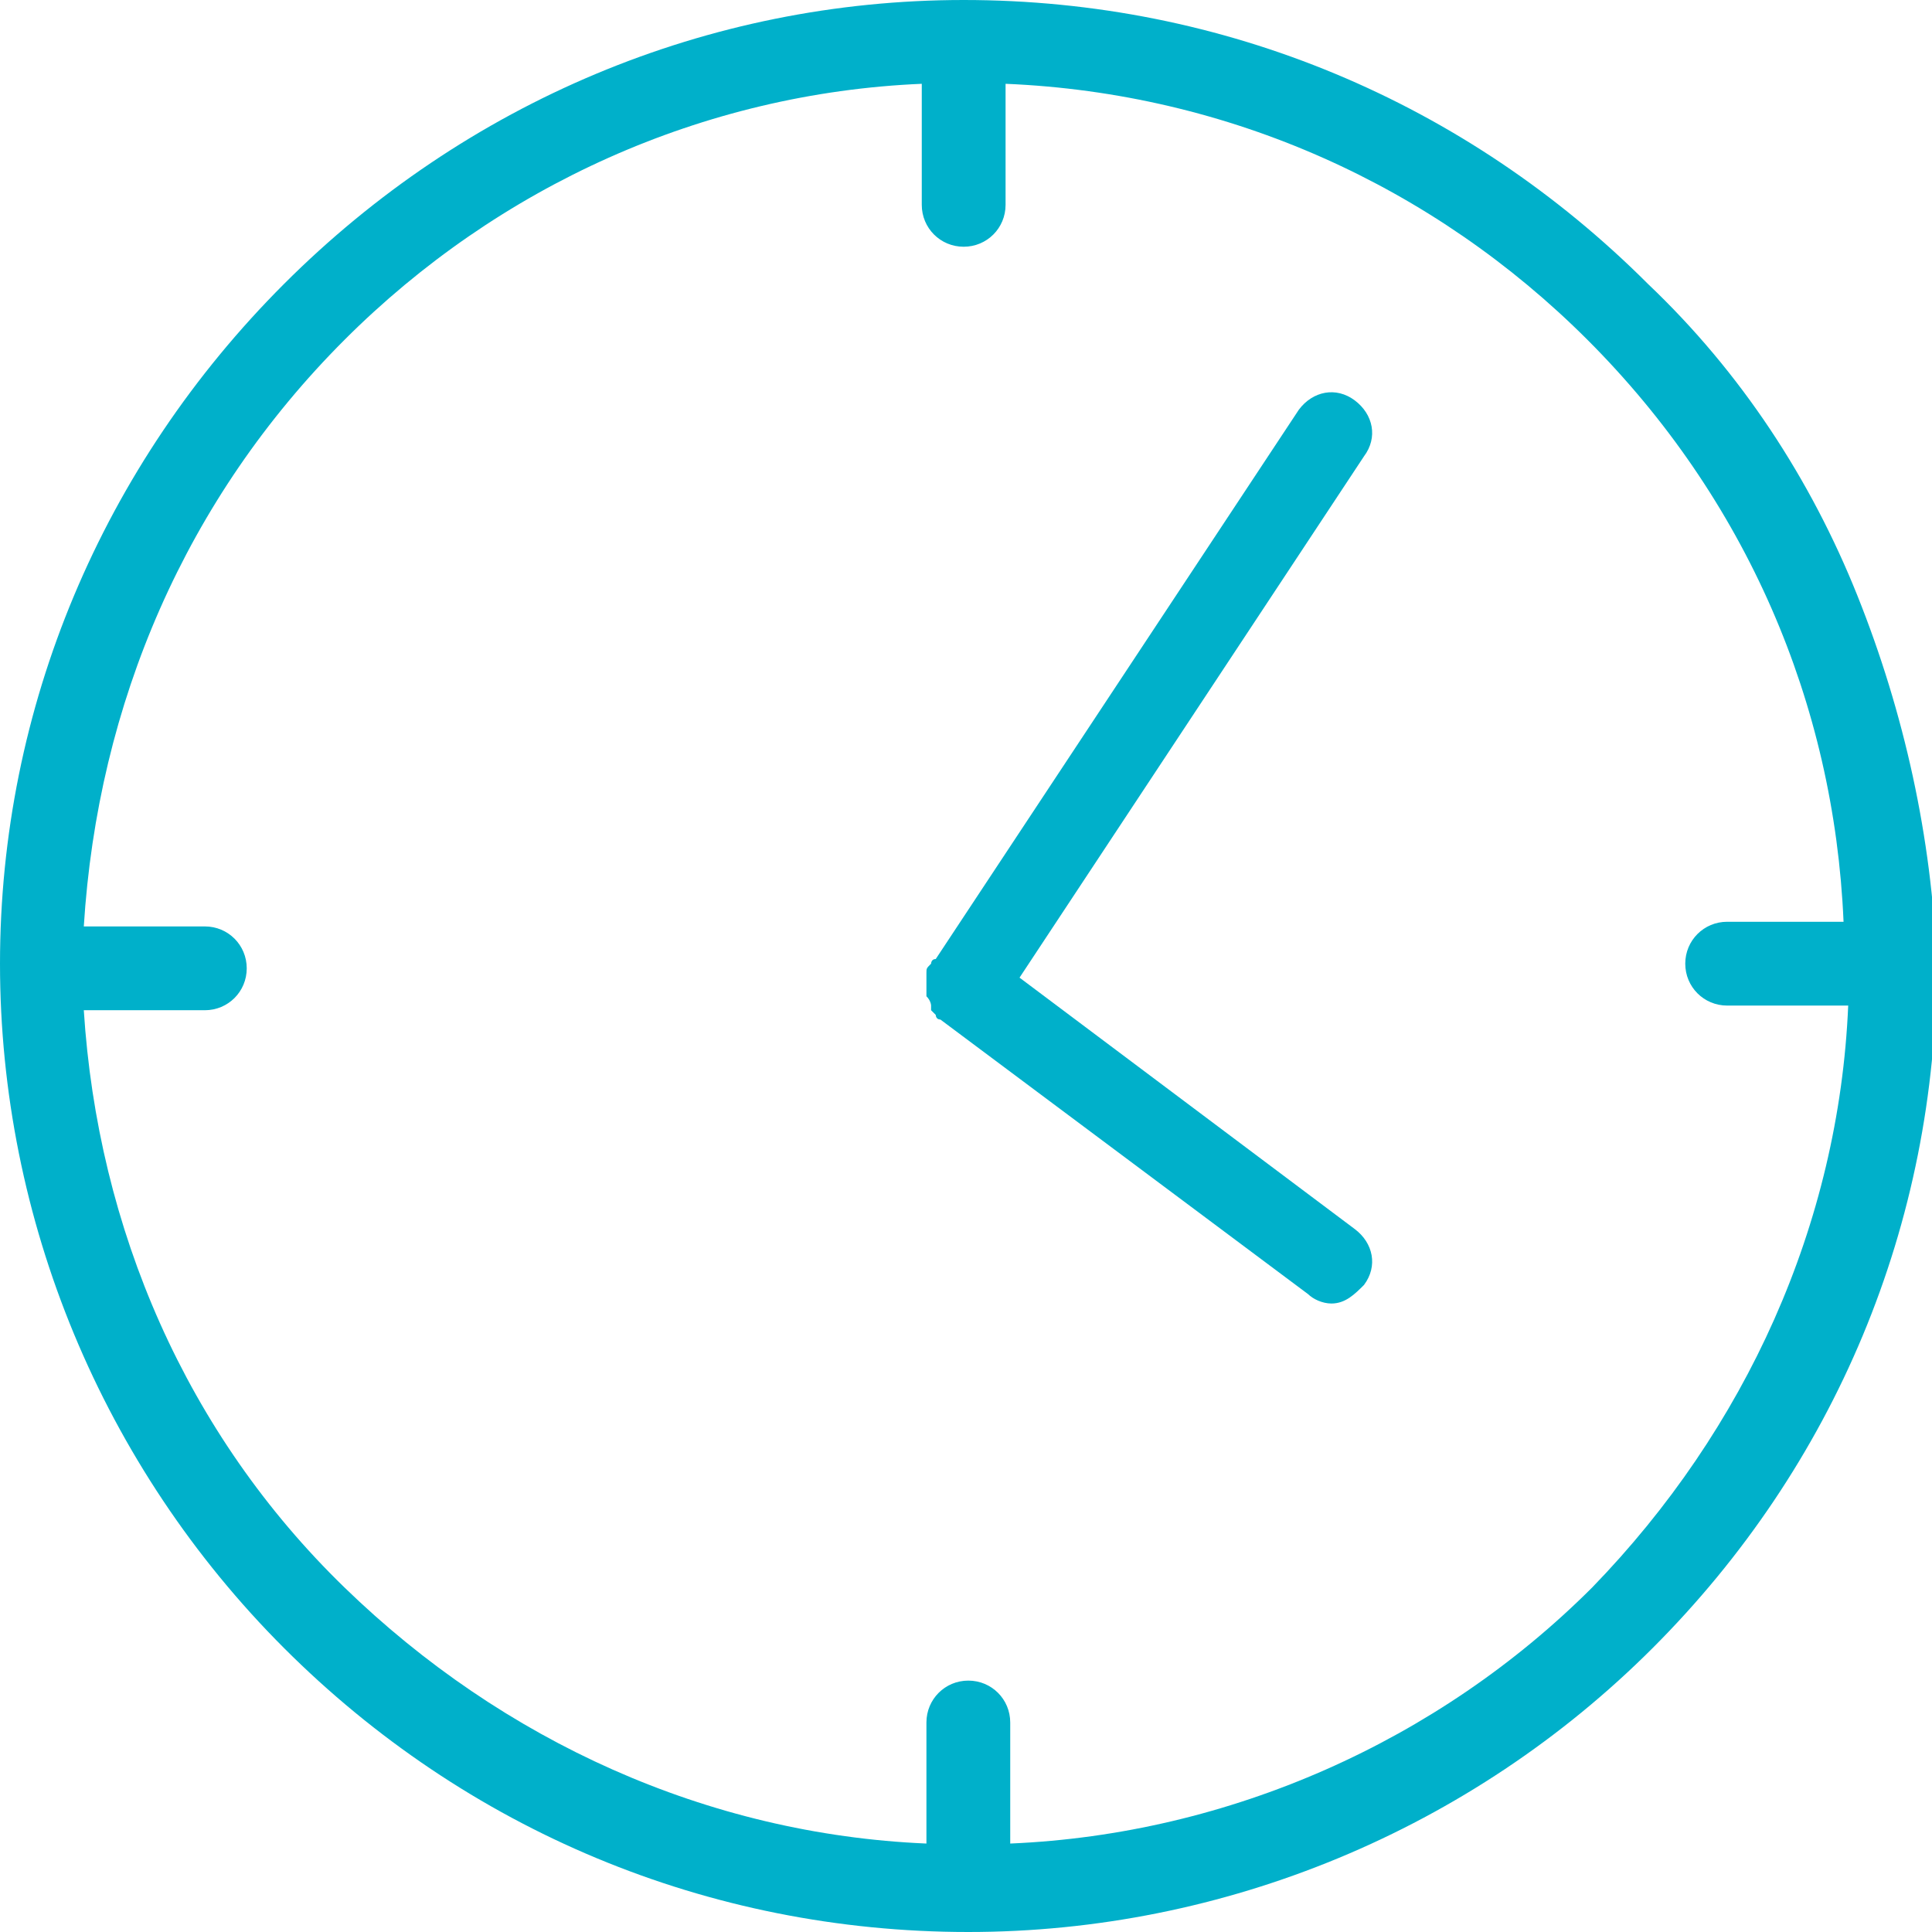 <?xml version="1.0" encoding="utf-8"?>
<!-- Generator: Adobe Illustrator 19.1.0, SVG Export Plug-In . SVG Version: 6.00 Build 0)  -->
<svg version="1.1" id="Layer_1" xmlns="http://www.w3.org/2000/svg" xmlns:xlink="http://www.w3.org/1999/xlink" x="0px" y="0px"
	 viewBox="0 0 41.5 41.5" style="enable-background:new 0 0 41.5 41.5;" xml:space="preserve">
<style type="text/css">
	.st0{fill:#00B0CA;}
</style>
<g id="XMLID_24_">
	<g id="XMLID_25_">
		<path class="st0" d="M39.9,12.8c-1-2.5-2.5-4.8-4.5-6.7C31.5,2.2,26.3,0,20.7,0C15.2,0,10,2.2,6.1,6.1C2.2,10,0,15.2,0,20.7
			s2.2,10.8,6.1,14.7c3.9,3.9,9.1,6.1,14.7,6.1c5.5,0,10.8-2.2,14.7-6.1c3.9-3.9,6.1-9.1,6.1-14.7C41.5,18,40.9,15.3,39.9,12.8z
			 M37.1,19.8c-0.5,0-0.9,0.4-0.9,0.9s0.4,0.9,0.9,0.9h2.6c-0.2,4.7-2.2,9.1-5.5,12.5c-3.3,3.3-7.8,5.3-12.5,5.5v-2.6
			c0-0.5-0.4-0.9-0.9-0.9c-0.5,0-0.9,0.4-0.9,0.9v2.6c-4.7-0.2-9.1-2.2-12.5-5.5C4,30.8,2.1,26.4,1.8,21.7h2.6
			c0.5,0,0.9-0.4,0.9-0.9s-0.4-0.9-0.9-0.9H1.8C2.1,15.1,4,10.7,7.4,7.3C10.7,4,15.1,2,19.8,1.8v2.6c0,0.5,0.4,0.9,0.9,0.9
			c0.5,0,0.9-0.4,0.9-0.9V1.8C26.4,2,30.8,4,34.1,7.3c3.4,3.4,5.3,7.8,5.5,12.5H37.1z"/>
	</g>
</g>
<g>
	<path class="st0" d="M29.3,27.6c-0.2,0.2-0.4,0.4-0.7,0.4c-0.2,0-0.4-0.1-0.5-0.2l-7.9-5.9c-0.1,0-0.1-0.1-0.1-0.1
		c0,0-0.1-0.1-0.1-0.1c0,0,0-0.1,0-0.1c0,0,0-0.1-0.1-0.2c0-0.1,0-0.1,0-0.2c0-0.1,0-0.2,0-0.3c0-0.1,0-0.1,0.1-0.2
		c0,0,0-0.1,0.1-0.1l7.8-11.8c0.3-0.4,0.8-0.5,1.2-0.2c0.4,0.3,0.5,0.8,0.2,1.2L21.9,21l7.2,5.4C29.5,26.7,29.6,27.2,29.3,27.6z"/>
</g>
</svg>

